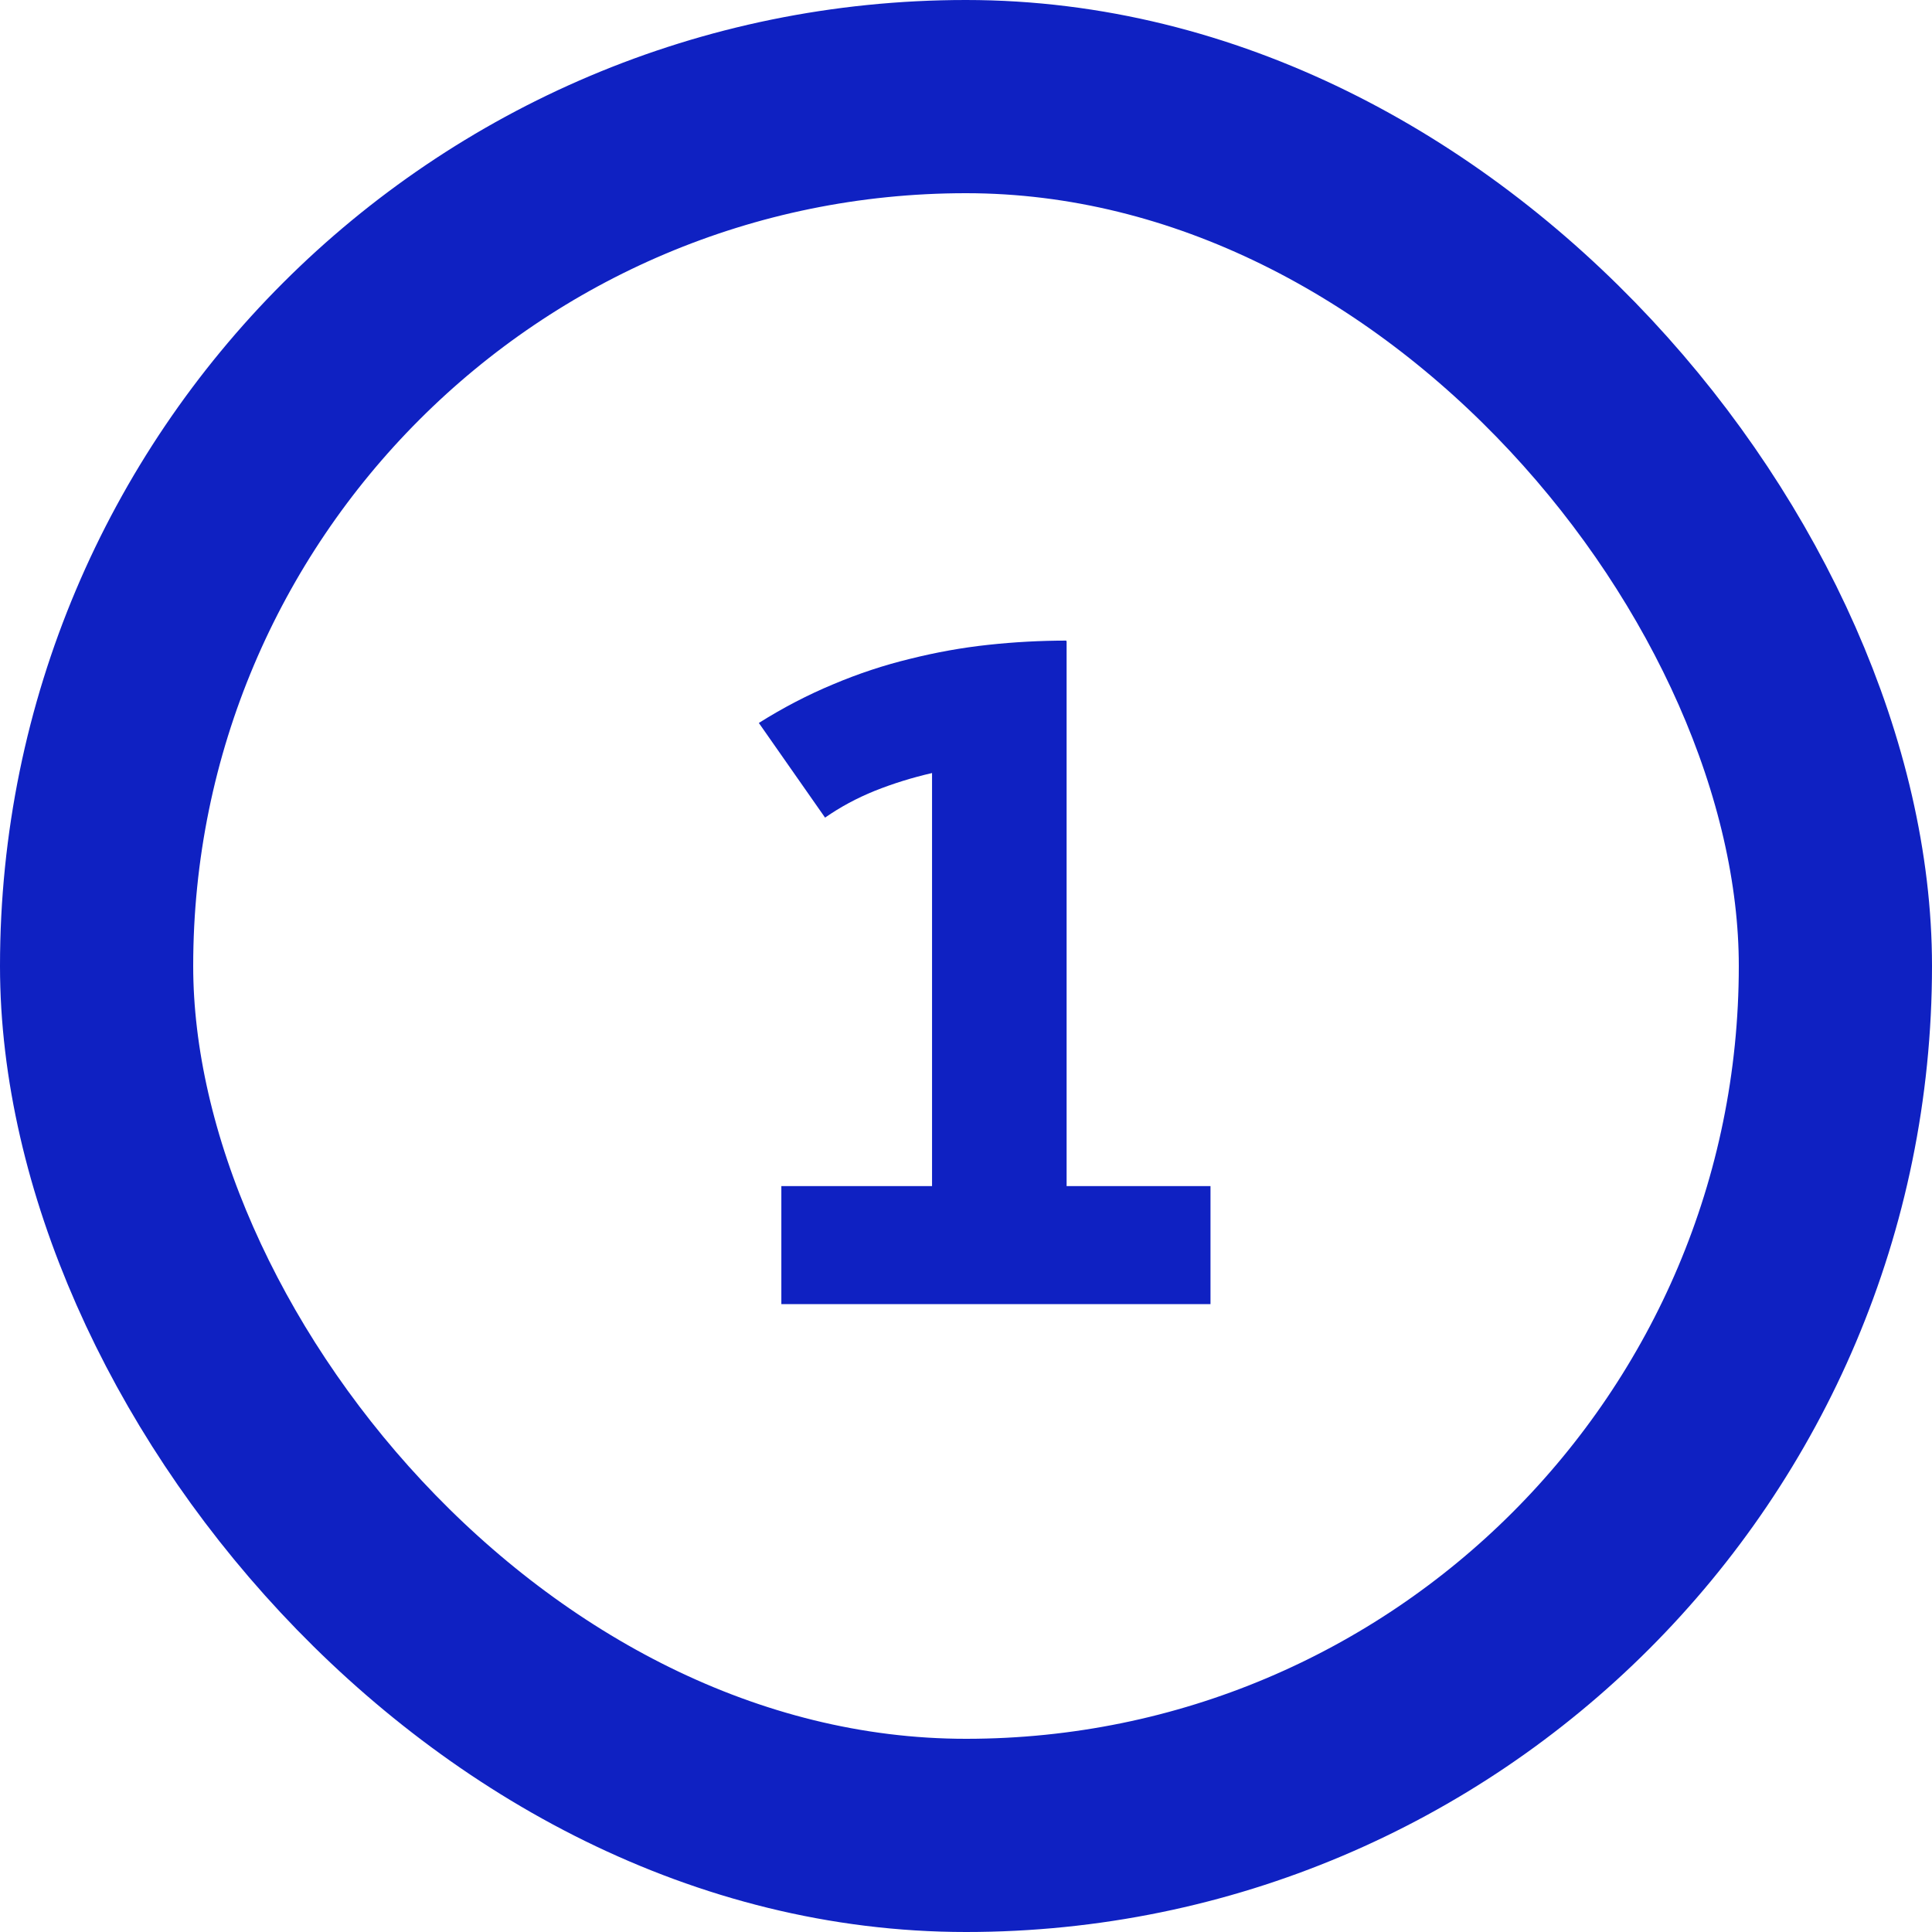 <svg width="40" height="40" viewBox="0 0 40 40" fill="none" xmlns="http://www.w3.org/2000/svg">
<path d="M16.177 24.557H19.297V16.005C18.887 16.099 18.491 16.222 18.11 16.374C17.735 16.526 17.393 16.711 17.082 16.928L15.711 14.968C16.215 14.651 16.727 14.385 17.249 14.168C17.776 13.945 18.307 13.77 18.84 13.641C19.379 13.506 19.918 13.409 20.457 13.351C21.002 13.292 21.544 13.263 22.083 13.263L22.074 13.28H22.083V24.557H25.062V27H16.177V24.557Z" fill="#0F21C2"/>
<rect x="2" y="2" width="36" height="36" rx="18" stroke="#0F21C2" stroke-width="4"/>
</svg>
